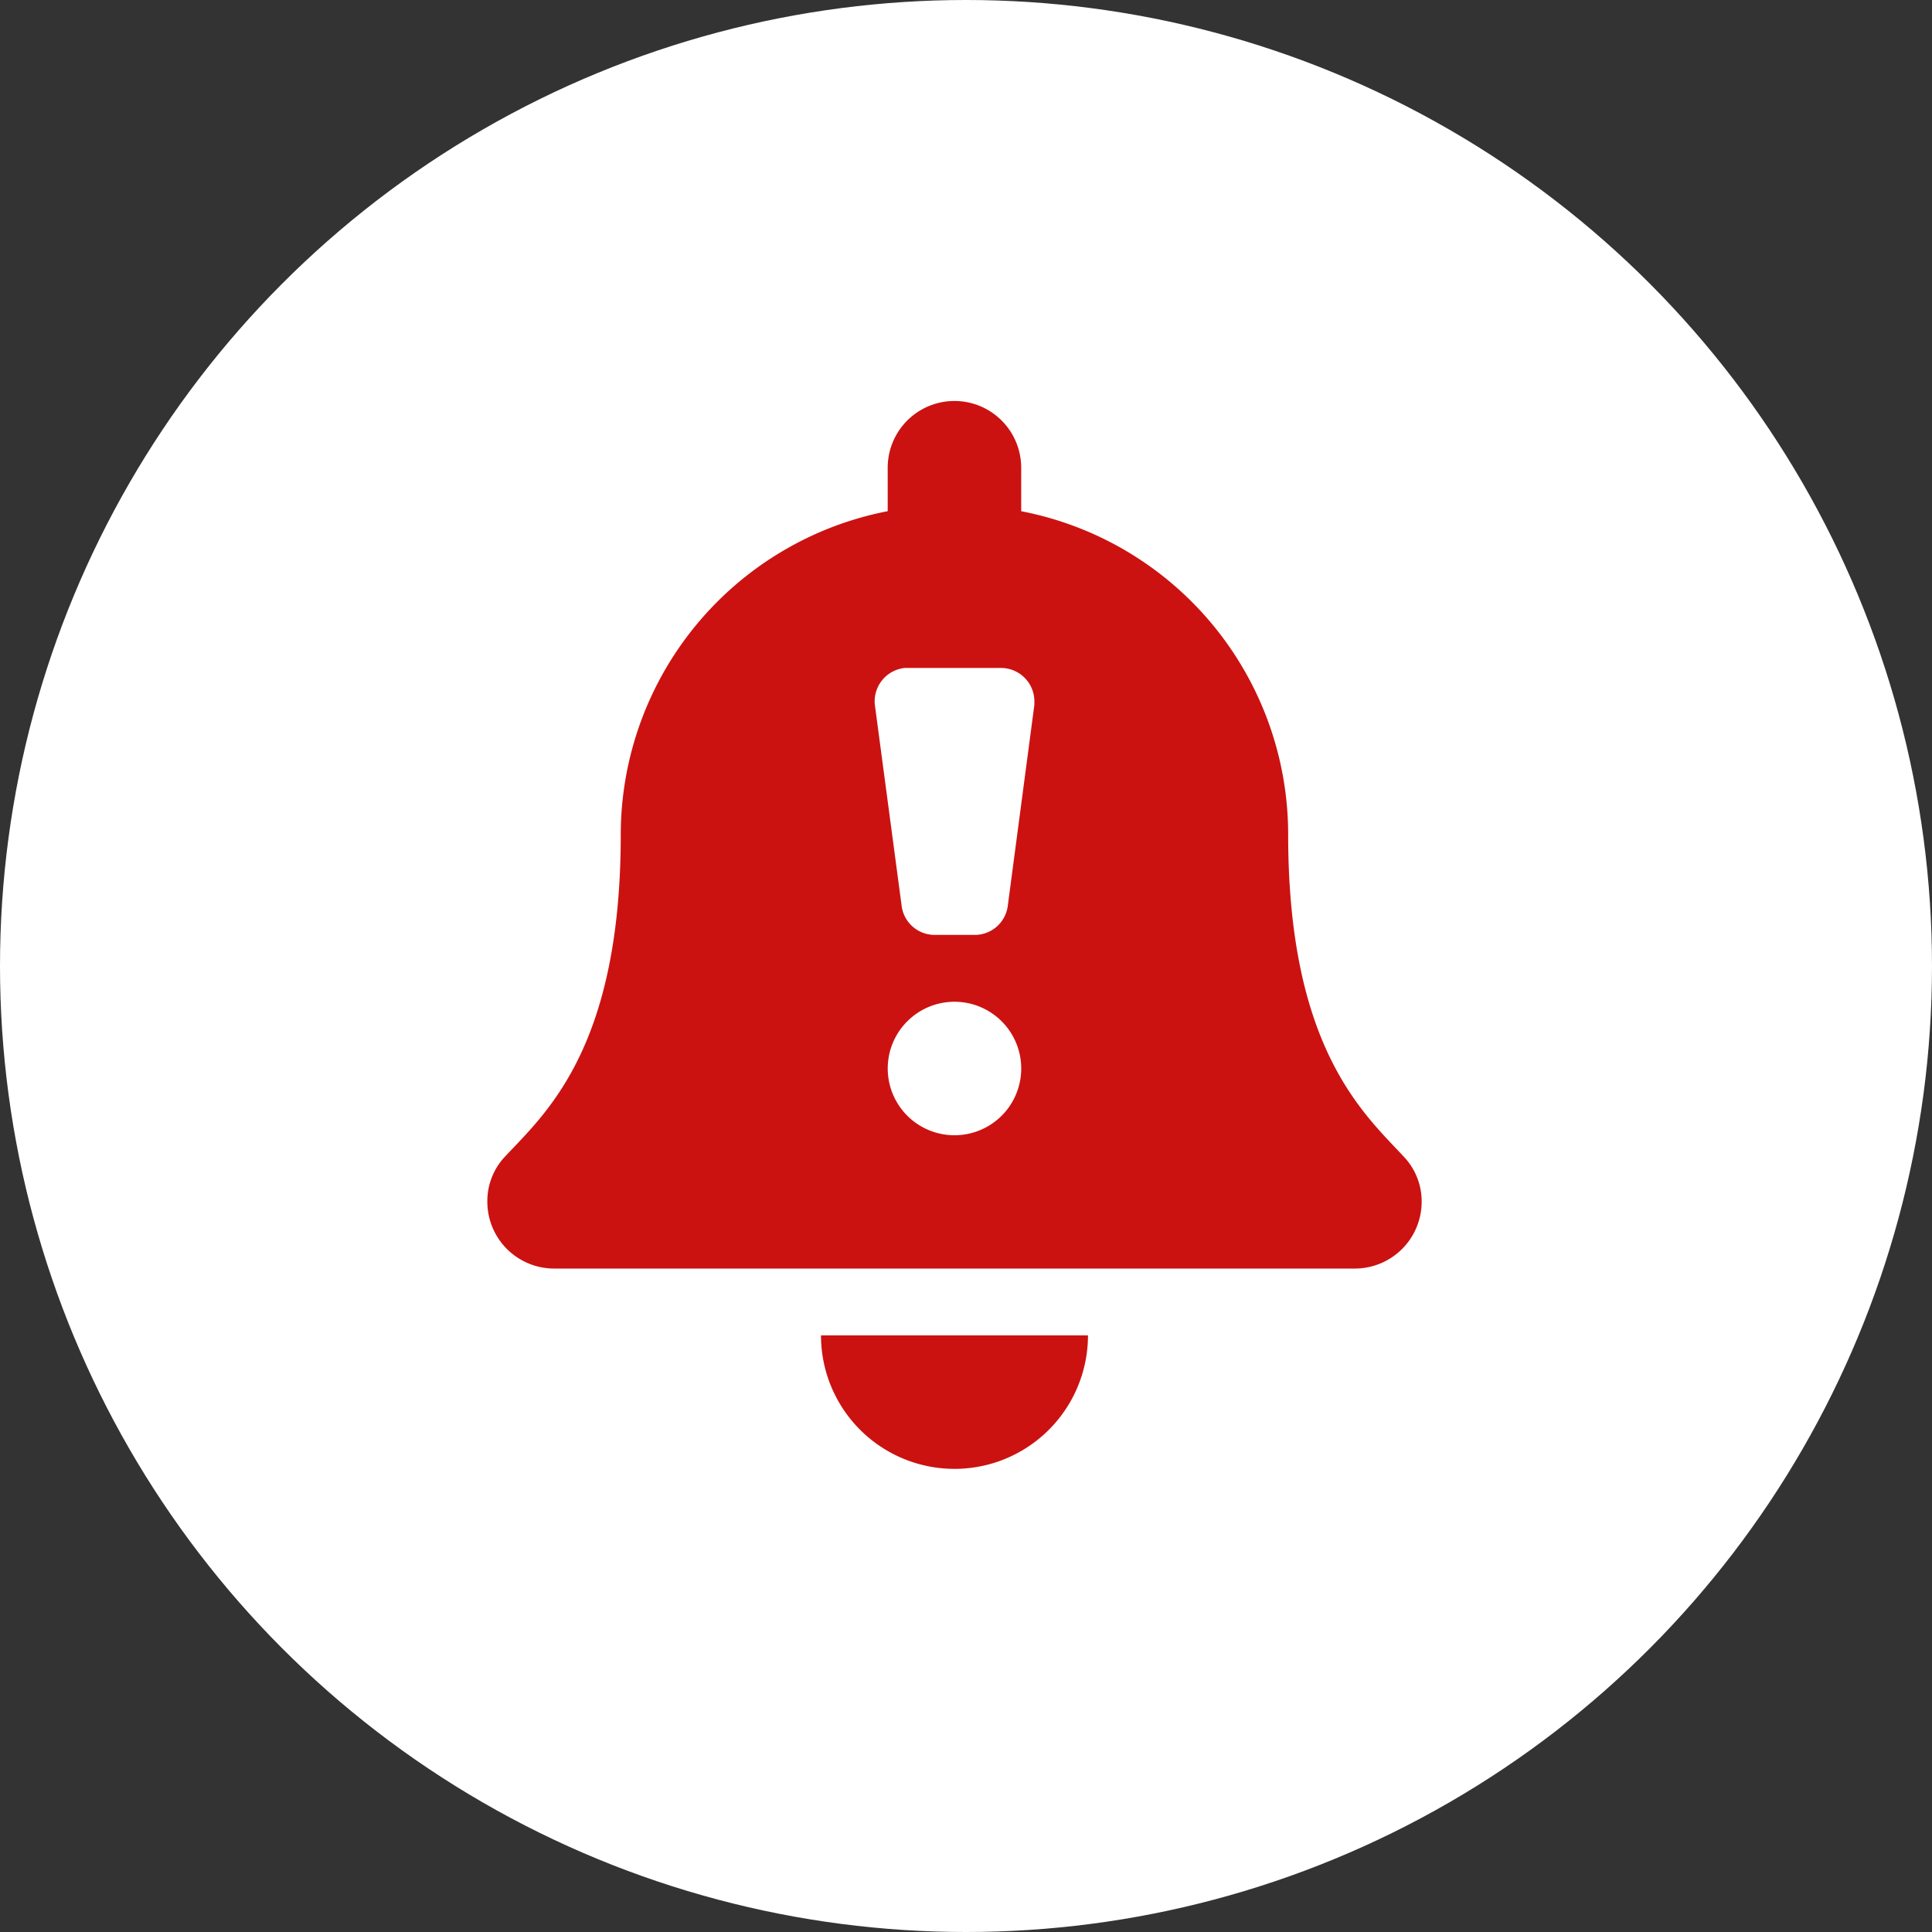 <svg xmlns="http://www.w3.org/2000/svg" width="53" height="53" viewBox="0 0 53 53">
  <rect x="0" y="0" width="53" height="53" fill="#333333" stroke="none"/>
  <defs>
    <style>
      .cls-1 {
        fill: #fff;
      }

      .cls-2 {
        fill: #cb1211;
      }
    </style>
  </defs>
  <g id="Grupo_48835" data-name="Grupo 48835" transform="translate(-1034 -1179)">
    <circle id="Elipse_1213" data-name="Elipse 1213" class="cls-1" cx="26.5" cy="26.5" r="26.5" transform="translate(1034 1179)"/>
    <g id="bell_5022862" transform="translate(1047.367 1190)">
      <g id="Layer_2_2_" transform="translate(0 0)">
        <g id="Bell_Exclamation">
          <path id="Trazado_25598" data-name="Trazado 25598" class="cls-2" d="M44.815,29.295a3.662,3.662,0,0,0,3.662-3.662H41.153A3.662,3.662,0,0,0,44.815,29.295Zm12.324-8.566c-1.1-1.186-3.17-2.976-3.17-8.829a9.035,9.035,0,0,0-7.324-8.876V1.831a1.831,1.831,0,0,0-3.662,0V3.023A9.045,9.045,0,0,0,35.66,11.9c0,5.859-2.068,7.643-3.176,8.829A1.778,1.778,0,0,0,32,21.971,1.834,1.834,0,0,0,33.835,23.8H55.806a1.834,1.834,0,0,0,1.825-1.831A1.778,1.778,0,0,0,57.139,20.729Zm-12.324-.586a1.831,1.831,0,1,1,1.831-1.834,1.831,1.831,0,0,1-1.831,1.834Zm1.465-6.316a.914.914,0,0,1-.92.82H44.27a.914.914,0,0,1-.908-.823l-.732-5.493a.92.92,0,0,1,.823-1.007h2.64a.917.917,0,0,1,.914.917v.091Z" transform="translate(-31.998 0)"/>
        </g>
      </g>
    </g>
  </g>
</svg>
